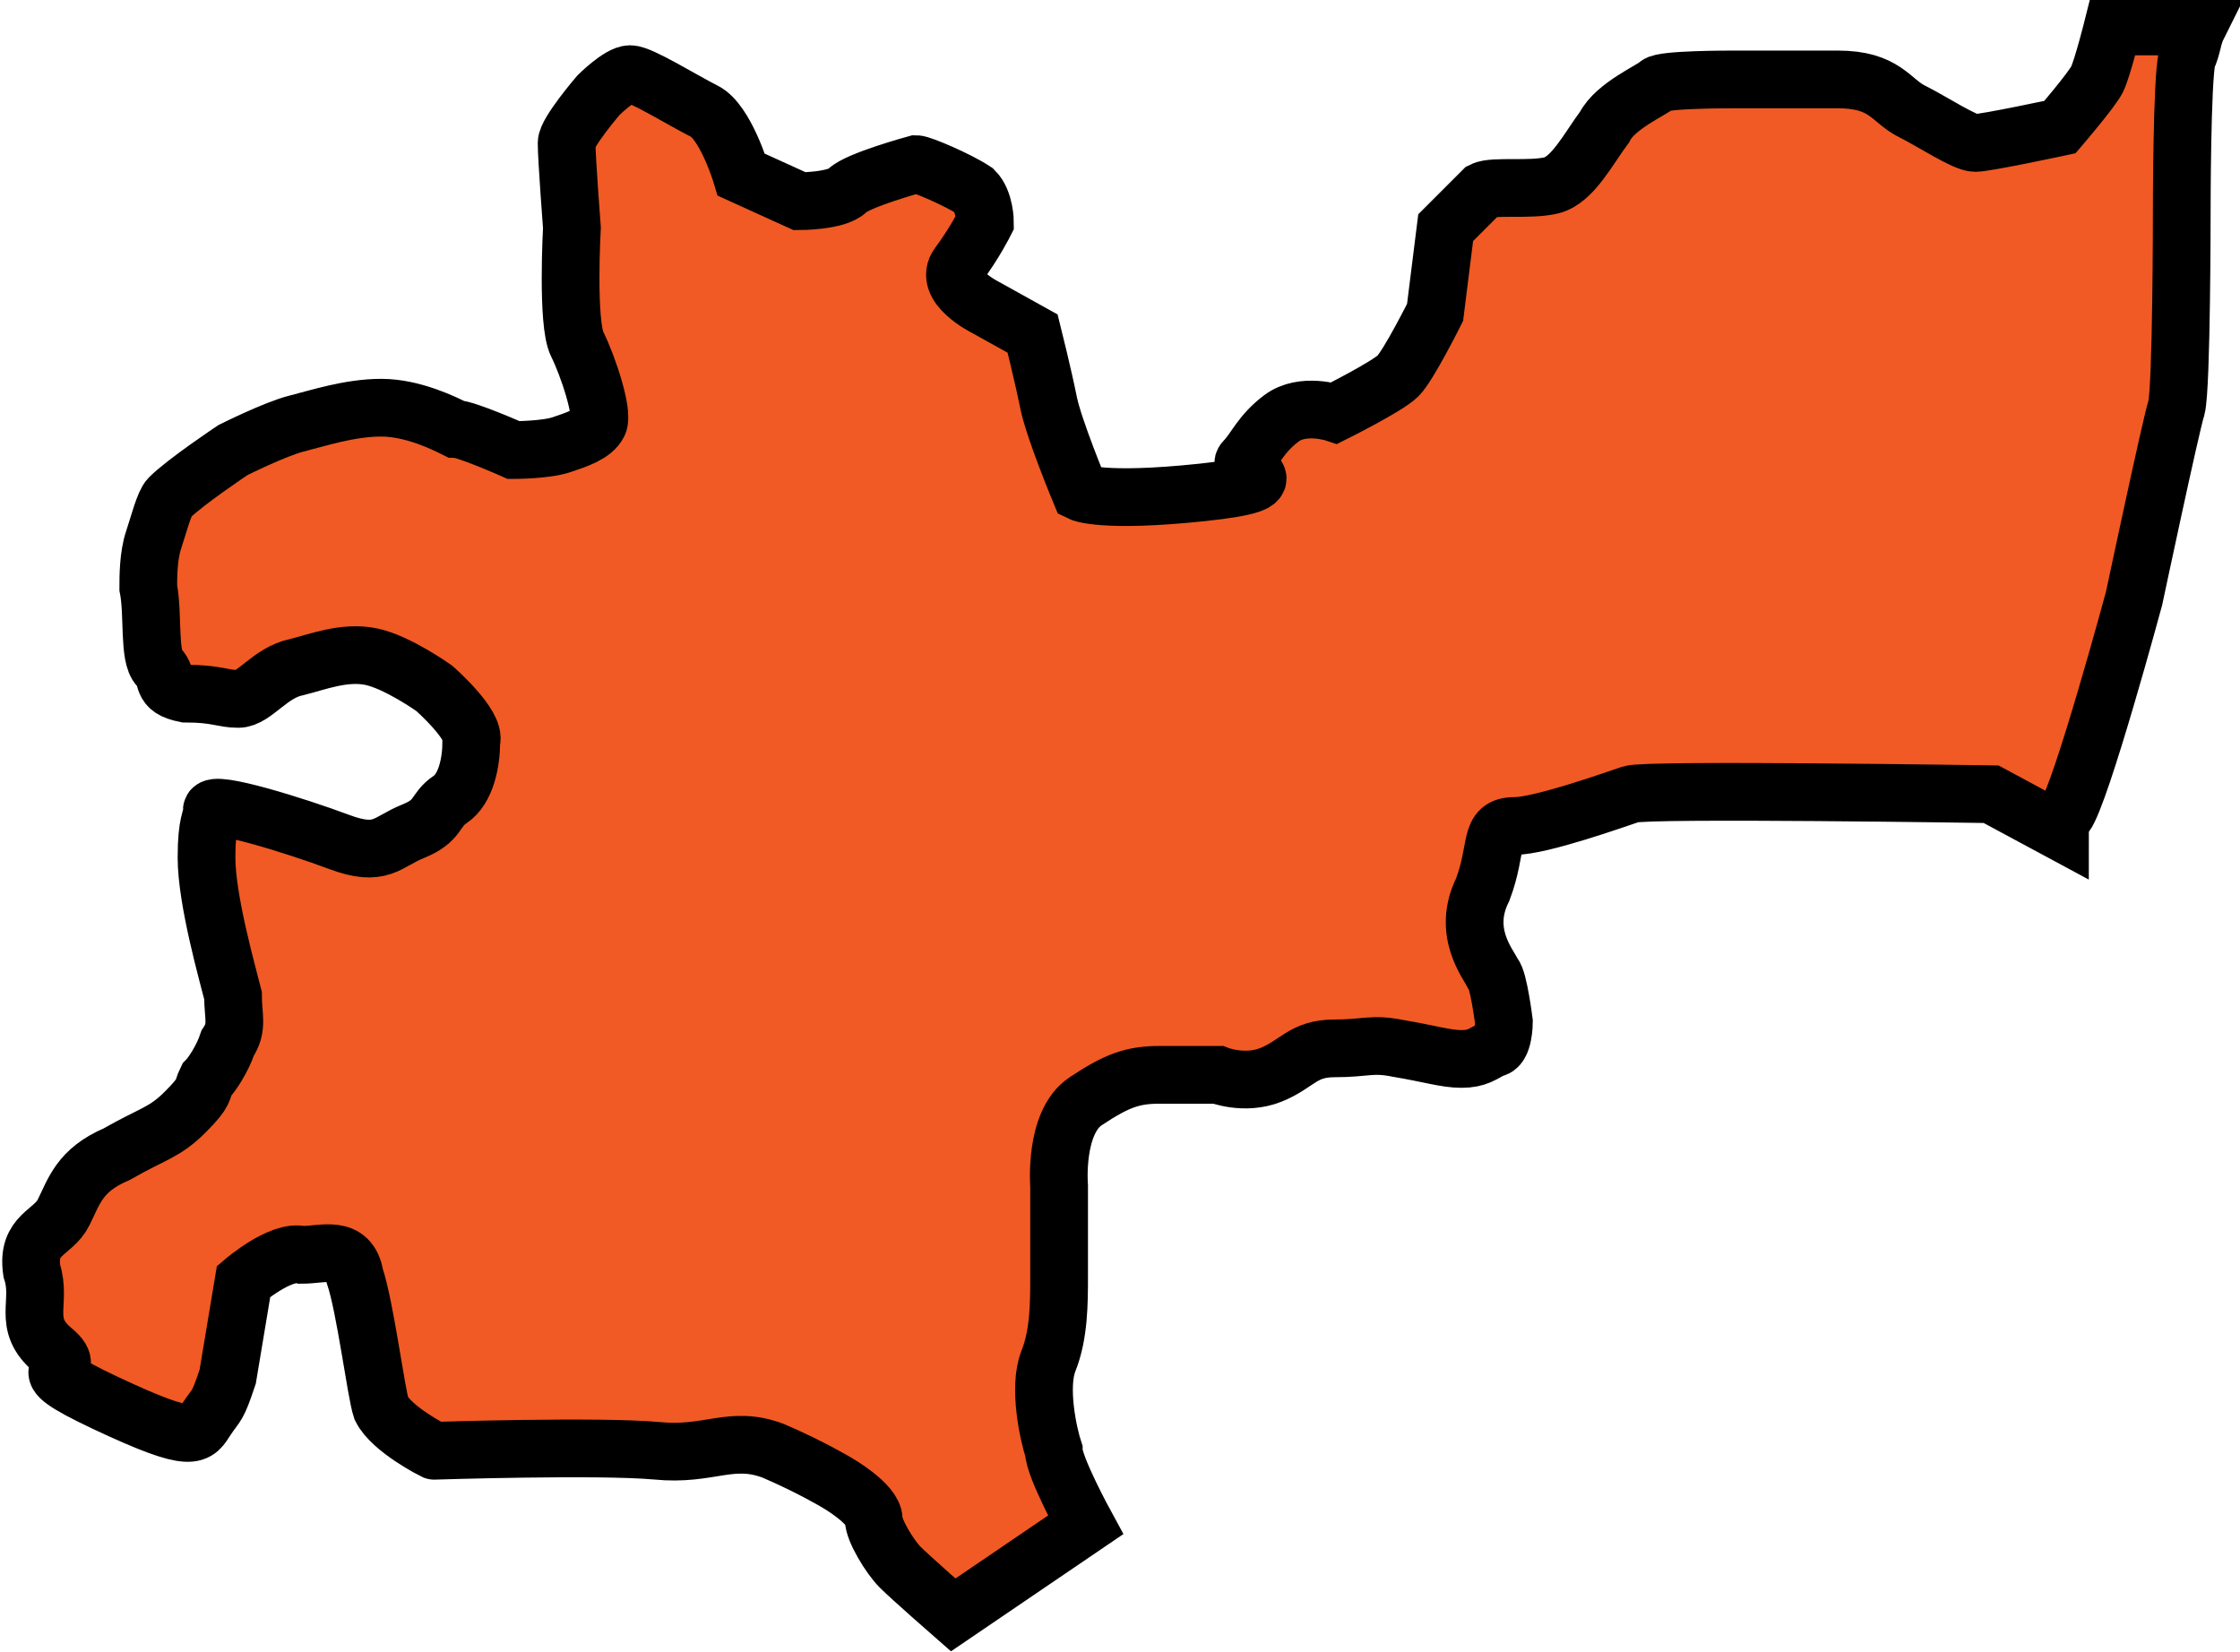 <?xml version="1.0" encoding="utf-8"?>
<!-- Generator: Adobe Illustrator 28.0.0, SVG Export Plug-In . SVG Version: 6.00 Build 0)  -->
<svg version="1.1" id="Layer_2_00000036940203332451391330000005030690908196420507_"
	 xmlns="http://www.w3.org/2000/svg" xmlns:xlink="http://www.w3.org/1999/xlink" x="0px" y="0px" viewBox="0 0 42.3 31.2"
	 style="enable-background:new 0 0 42.3 31.2;" xml:space="preserve">
<style type="text/css">
	.st0{fill:#F15A24;stroke:#000000;stroke-width:1.09;stroke-miterlimit:10;}
</style>
<g id="Layer_1-2">
	<path class="st0" d="M39.9,0.5h1.6c-0.1,0.2-0.1,0.4-0.2,0.6c-0.1,0.4-0.1,2.9-0.1,2.9s0,3.3-0.1,3.7c-0.1,0.3-0.8,3.6-0.8,3.6
		s-1,3.7-1.3,4.1c-0.1,0.1-0.1,0.2-0.1,0.3h0L37.6,15c0,0-6.5-0.1-6.8,0c-0.3,0.1-1.7,0.6-2.2,0.6s-0.3,0.4-0.6,1.2
		c-0.4,0.8,0.1,1.4,0.2,1.6c0.1,0.1,0.2,0.9,0.2,0.9s0,0.5-0.2,0.5C28,19.9,27.9,20,27.6,20s-0.6-0.1-1.2-0.2c-0.5-0.1-0.6,0-1.2,0
		s-0.7,0.3-1.2,0.5c-0.5,0.2-1,0-1,0s-0.6,0-1.1,0c-0.5,0-0.8,0.1-1.4,0.5c-0.6,0.4-0.5,1.6-0.5,1.6v1.7c0,0.5,0,1.1-0.2,1.6
		c-0.2,0.5,0,1.4,0.1,1.7c0,0.3,0.6,1.4,0.6,1.4l-2.5,1.7c0,0-0.8-0.7-1-0.9c-0.2-0.2-0.5-0.7-0.5-0.9c0-0.3-0.7-0.7-0.7-0.7
		s-0.5-0.3-1.2-0.6c-0.8-0.3-1.2,0.1-2.2,0c-1.1-0.1-4.2,0-4.2,0S7.4,27,7.2,26.6c-0.1-0.3-0.3-1.9-0.5-2.5c-0.1-0.6-0.6-0.4-1-0.4
		c-0.4-0.1-1.1,0.5-1.1,0.5S4.4,25.4,4.3,26c-0.2,0.6-0.2,0.5-0.4,0.8c-0.2,0.3-0.2,0.5-1.9-0.3S1.6,26,1,25.5
		c-0.6-0.5-0.2-0.9-0.4-1.5c-0.1-0.7,0.4-0.7,0.6-1.1c0.2-0.4,0.3-0.8,1-1.1c0.7-0.4,0.9-0.4,1.3-0.8s0.3-0.4,0.4-0.6
		C4,20.3,4.2,20,4.3,19.7c0.2-0.3,0.1-0.5,0.1-0.9c-0.1-0.4-0.5-1.8-0.5-2.6c0-0.7,0.1-0.7,0.1-0.9c0-0.2,1.6,0.3,2.4,0.6
		c0.8,0.3,0.9,0,1.4-0.2c0.5-0.2,0.4-0.4,0.7-0.6c0.3-0.2,0.4-0.7,0.4-1.1C9,13.7,8.2,13,8.2,13S7.5,12.5,7,12.4s-1,0.1-1.4,0.2
		c-0.5,0.1-0.8,0.6-1.1,0.6s-0.4-0.1-1-0.1C3,13,3.2,12.8,3,12.6c-0.2-0.2-0.1-1-0.2-1.5c0-0.2,0-0.6,0.1-0.9
		c0.1-0.3,0.2-0.7,0.3-0.8c0.3-0.3,1.2-0.9,1.2-0.9s0.8-0.4,1.2-0.5c0.4-0.1,1-0.3,1.6-0.3s1.2,0.3,1.4,0.4c0.2,0,1.1,0.4,1.1,0.4
		s0.6,0,0.9-0.1c0.3-0.1,0.6-0.2,0.7-0.4c0.1-0.2-0.2-1.1-0.4-1.5s-0.1-2.2-0.1-2.2S10.7,3,10.7,2.7c0-0.2,0.6-0.9,0.6-0.9
		s0.4-0.4,0.6-0.4c0.2,0,1,0.5,1.4,0.7c0.4,0.2,0.7,1.2,0.7,1.2l1.1,0.5c0,0,0.7,0,0.9-0.2c0.2-0.2,1.3-0.5,1.3-0.5
		c0.1,0,0.8,0.3,1.1,0.5c0.2,0.2,0.2,0.6,0.2,0.6s-0.2,0.4-0.5,0.8c-0.3,0.4,0.5,0.8,0.5,0.8l0.9,0.5c0,0,0.2,0.8,0.3,1.3
		c0.1,0.5,0.6,1.7,0.6,1.7s0.4,0.2,2.3,0c1.9-0.2,0.6-0.4,0.8-0.6c0.2-0.2,0.3-0.5,0.7-0.8s1-0.1,1-0.1s1-0.5,1.2-0.7
		c0.2-0.2,0.7-1.2,0.7-1.2l0.2-1.6c0,0,0.5-0.5,0.7-0.7c0.2-0.1,0.9,0,1.3-0.1s0.7-0.7,1-1.1c0.2-0.4,0.9-0.7,1-0.8
		c0.1-0.1,1.3-0.1,1.5-0.1c0.1,0,1,0,1.9,0s1,0.4,1.4,0.6c0.4,0.2,1,0.6,1.2,0.6c0.2,0,1.6-0.3,1.6-0.3s0.6-0.7,0.7-0.9
		S39.9,0.5,39.9,0.5L39.9,0.5z"/>
</g>
</svg>
